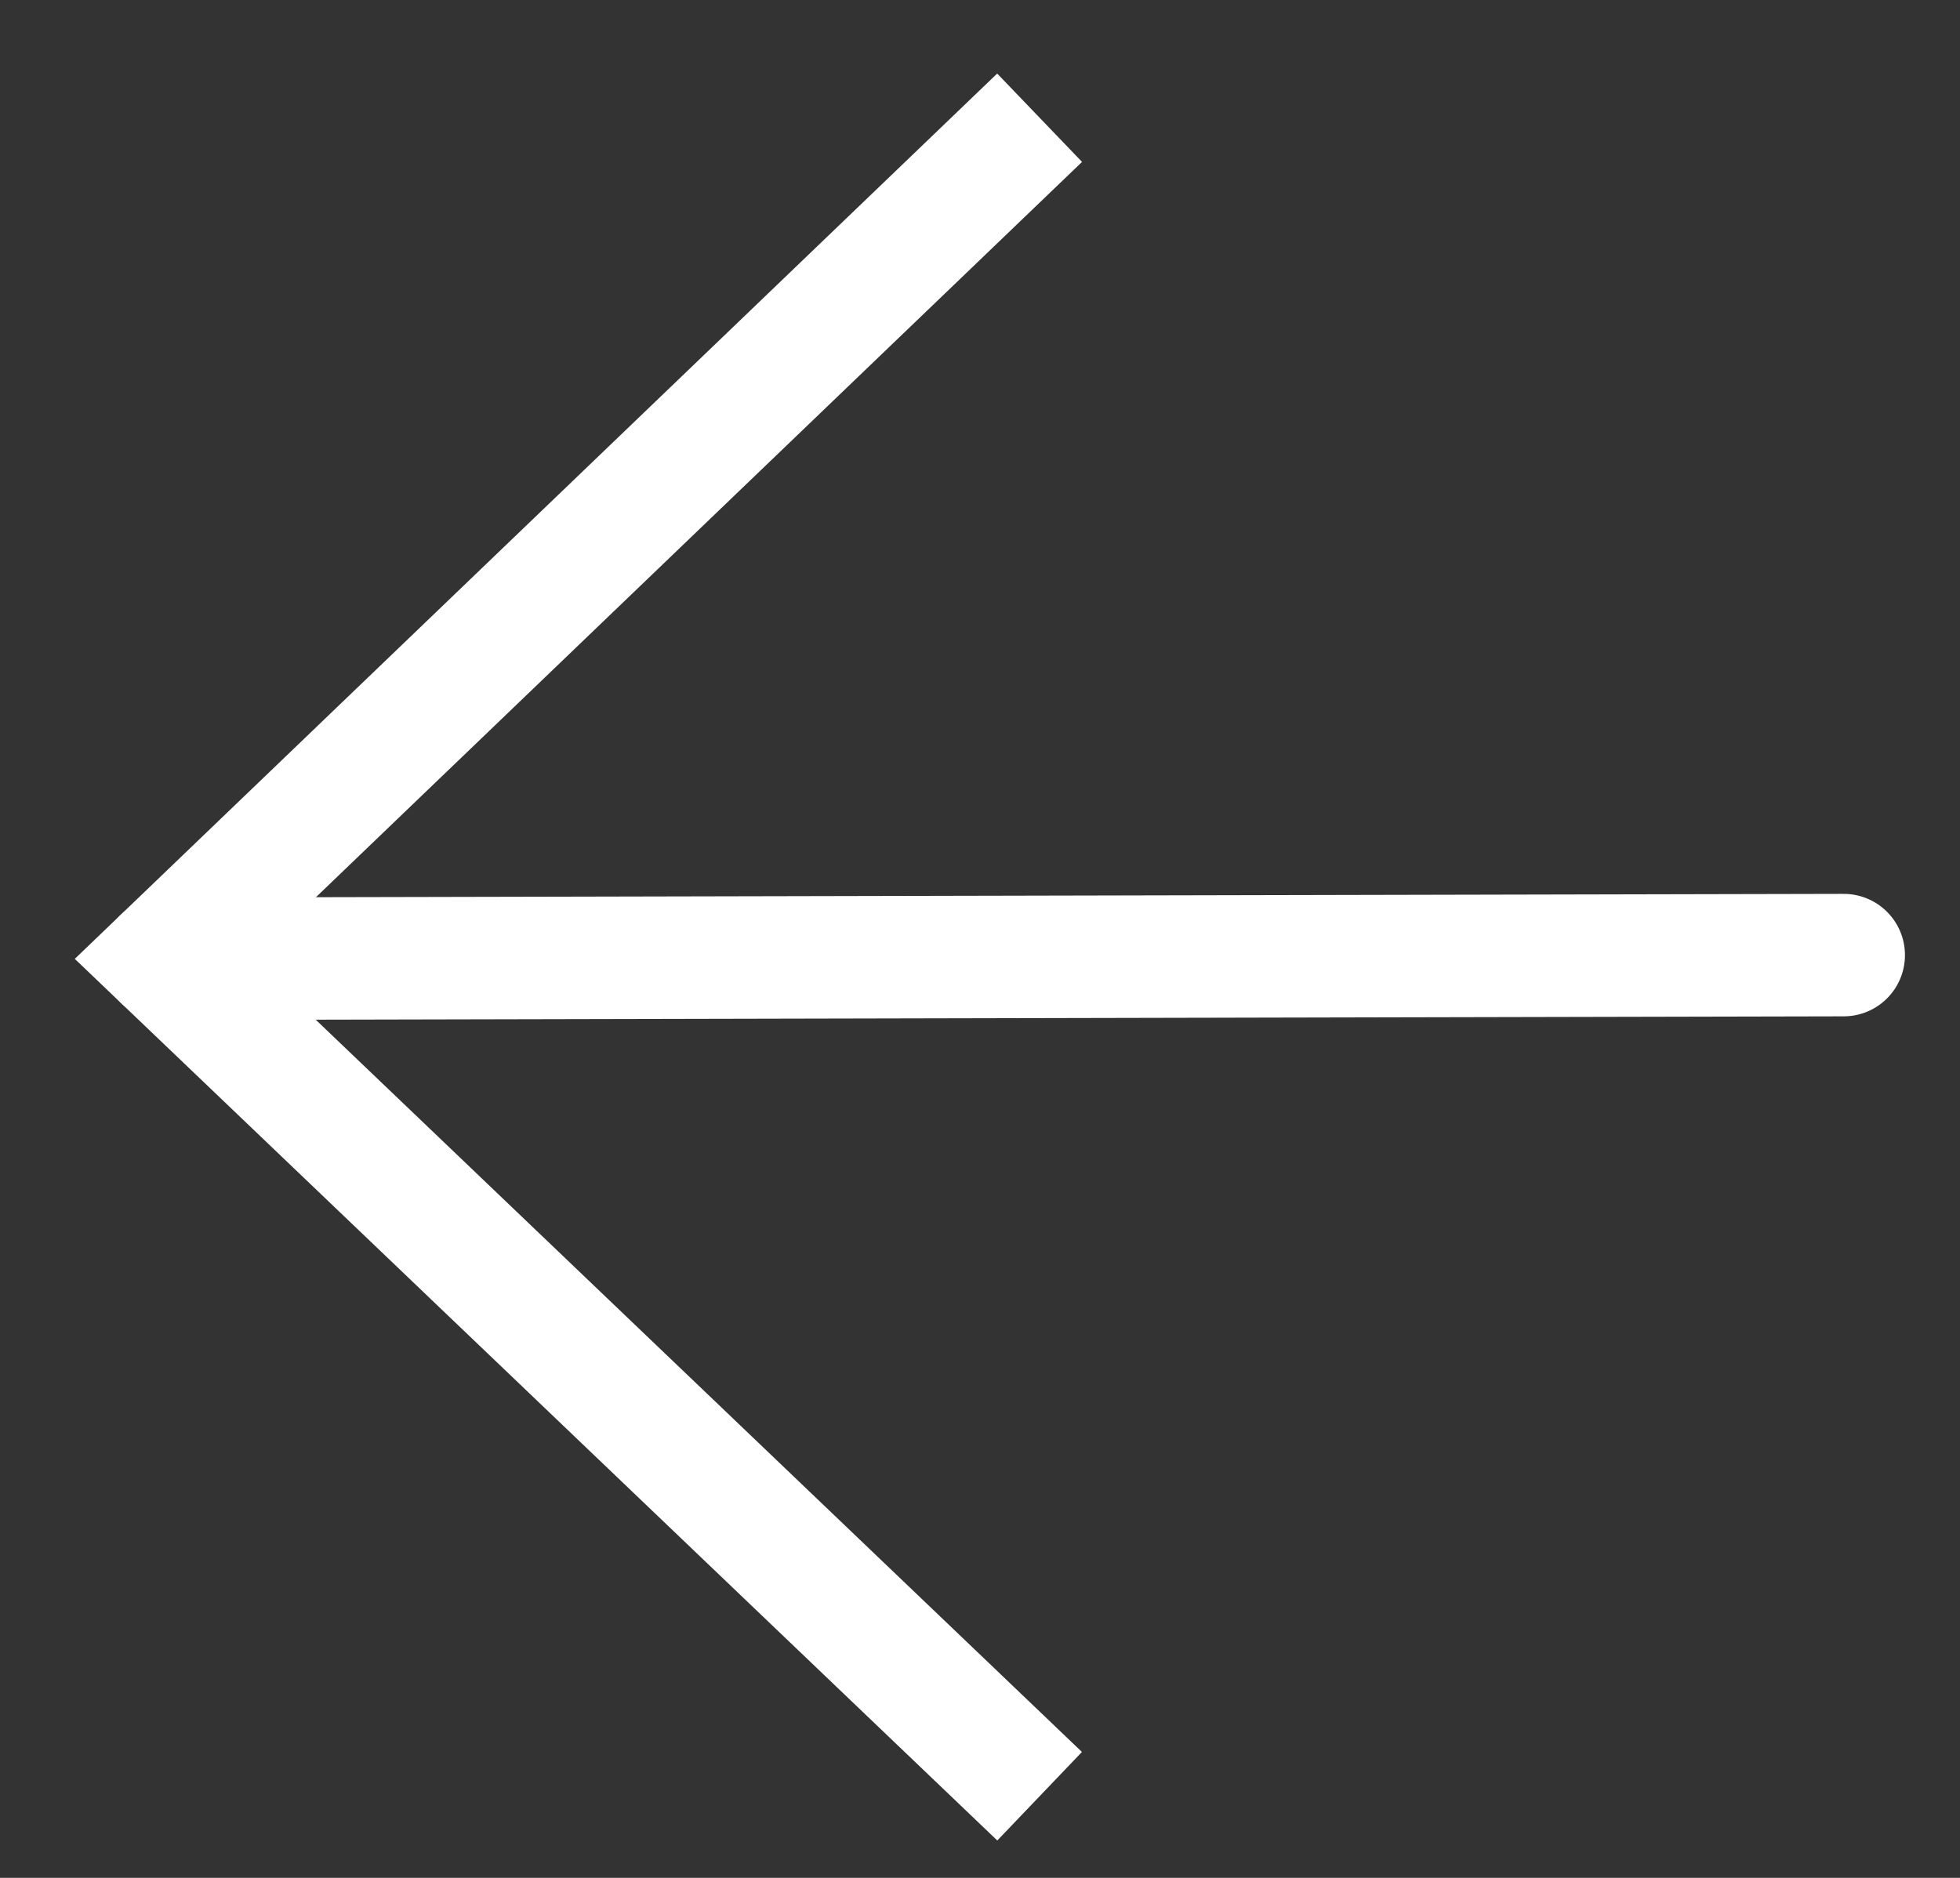 <?xml version="1.0" encoding="UTF-8"?> <svg xmlns="http://www.w3.org/2000/svg" width="24" height="23" viewBox="0 0 24 23" fill="none"><rect x="0" y="0" width="24" height="23" fill="#333333" stroke="none"/> <path d="M12.73 22L2 11.743L12.73 1.442" stroke="white" stroke-width="1.5"></path> <path d="M2 11.743L22.576 11.698" stroke="white" stroke-width="1.5" stroke-linecap="round"></path> </svg> 